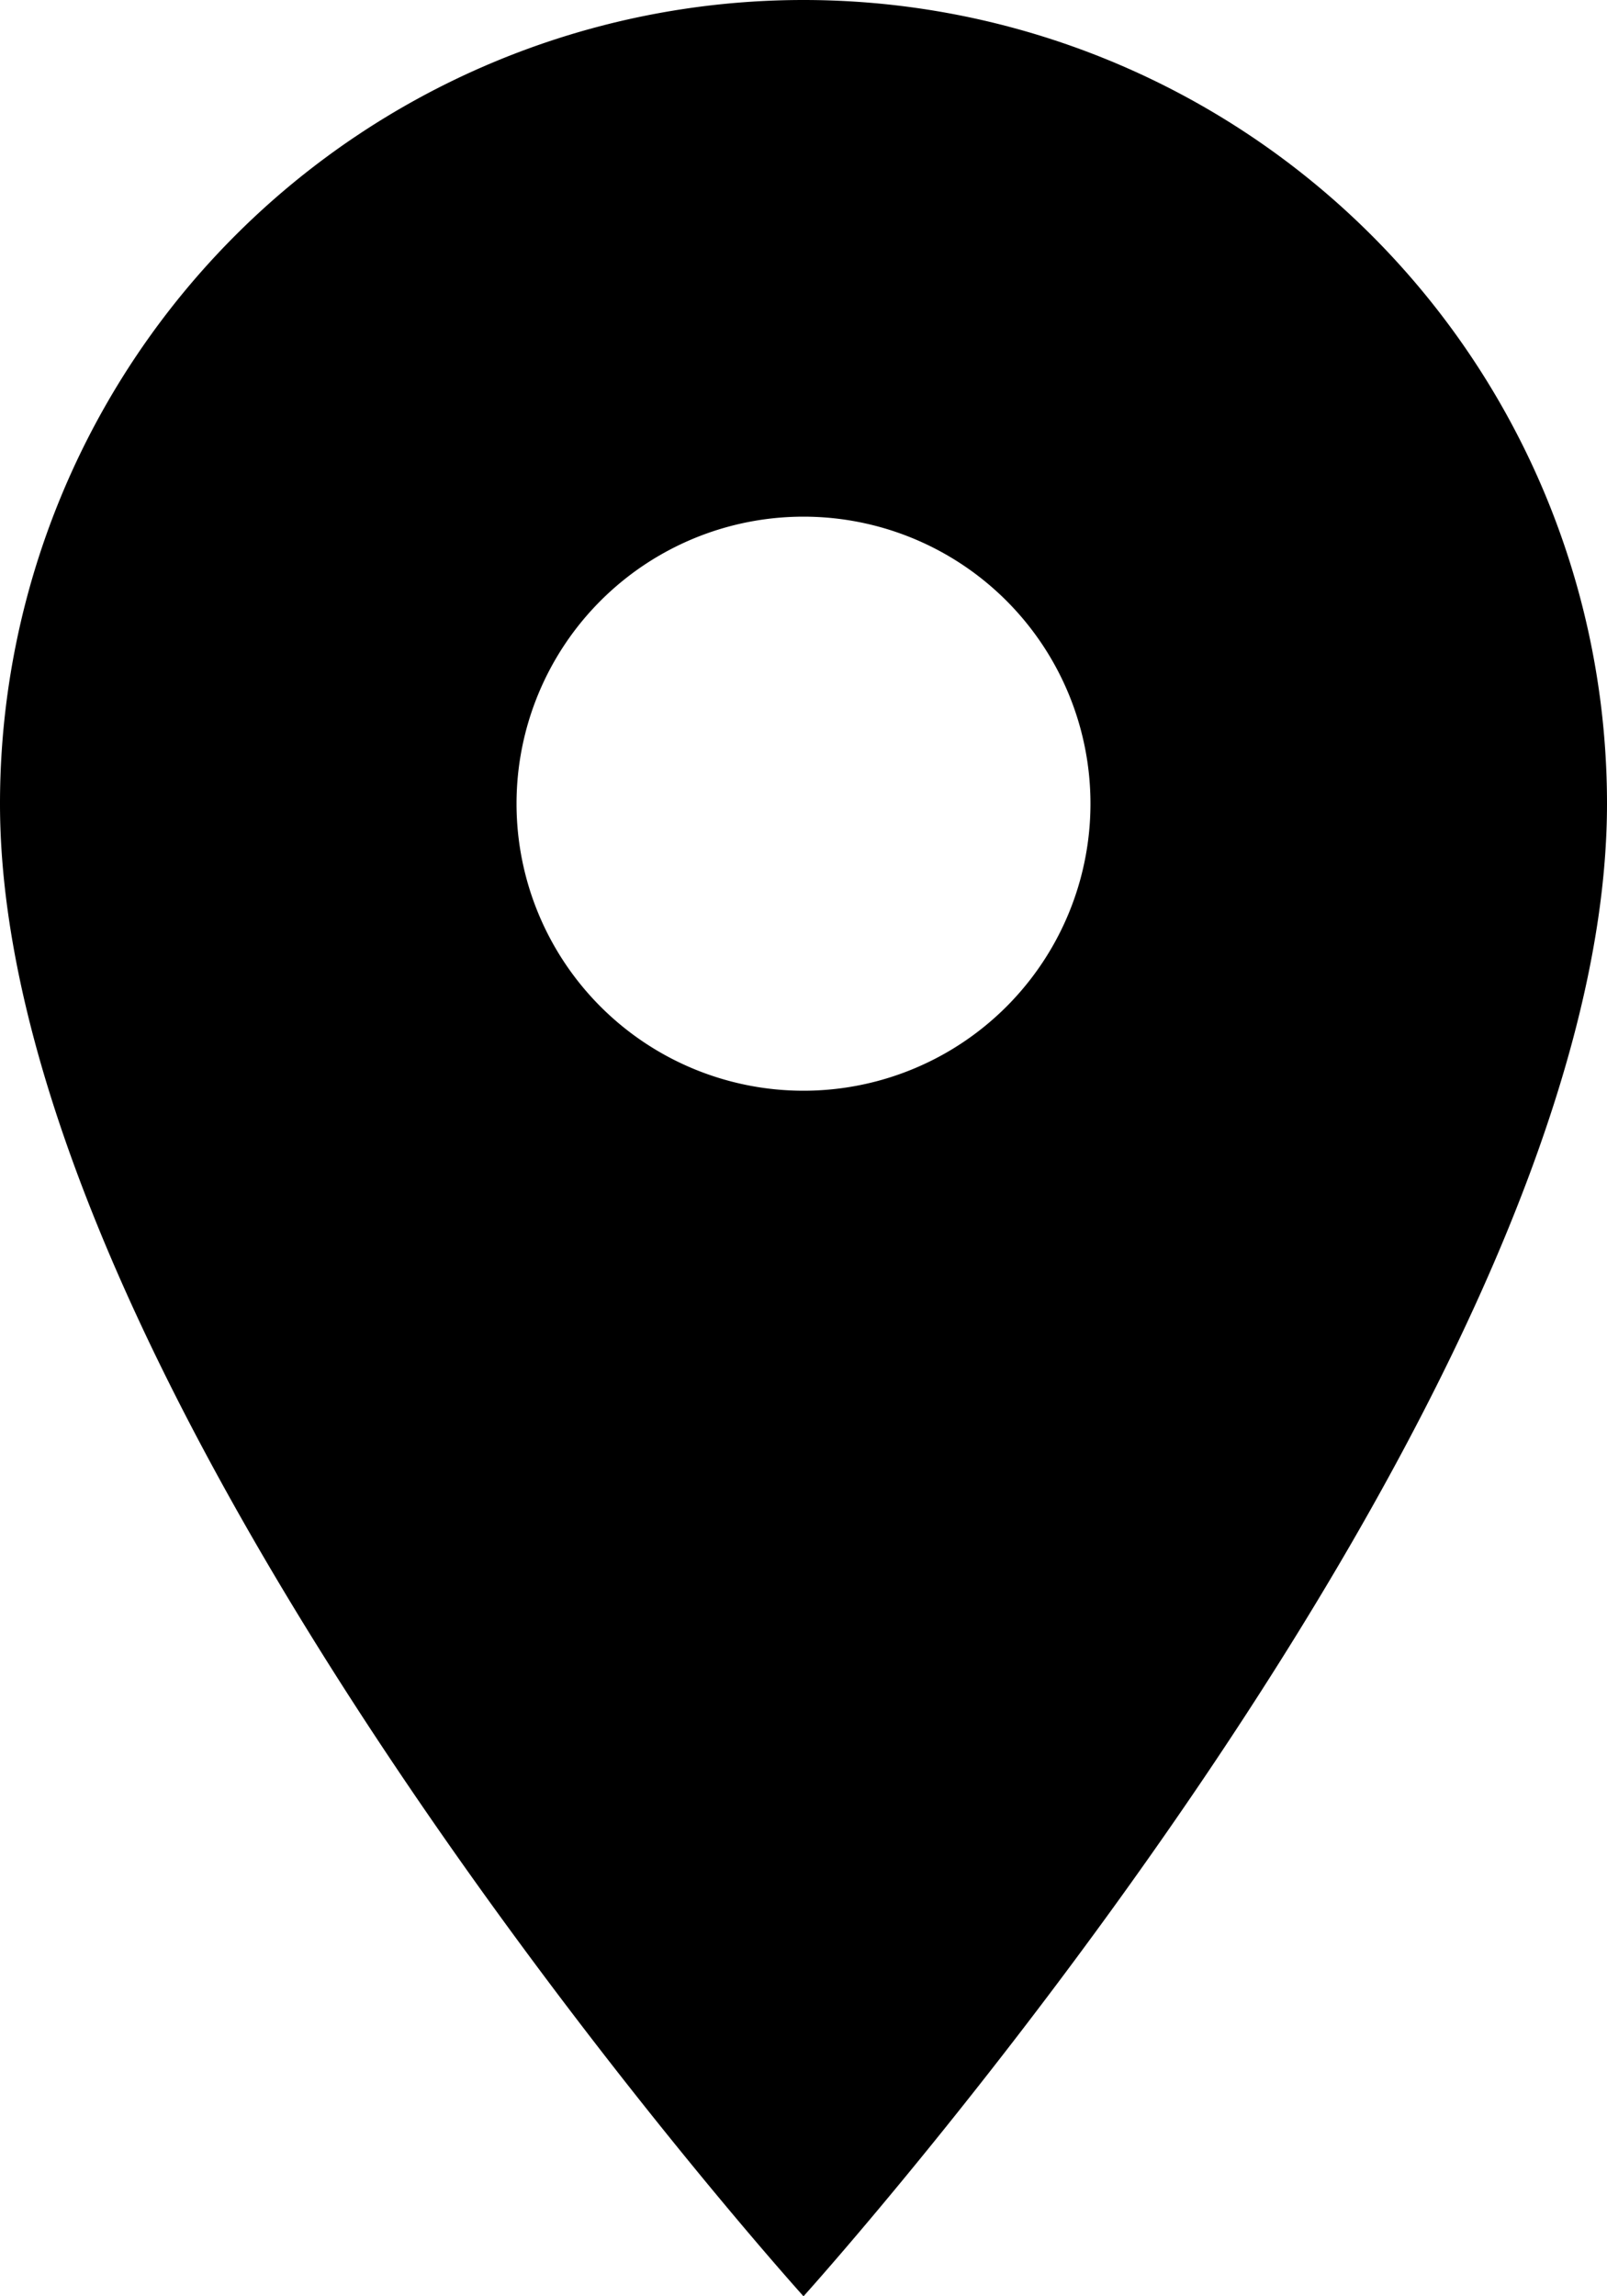 <svg xmlns="http://www.w3.org/2000/svg" width="14" height="20" viewBox="0 0 14 20">
    <path id="Path_18" data-name="Path 18" d="M12,2A7,7,0,0,0,5,9c0,5.25,7,13,7,13s7-7.75,7-13A7,7,0,0,0,12,2Zm0,9.5A2.5,2.5,0,1,1,14.5,9,2.5,2.5,0,0,1,12,11.5Z" transform="translate(-5 -2)" fill="#000000"/>
</svg>